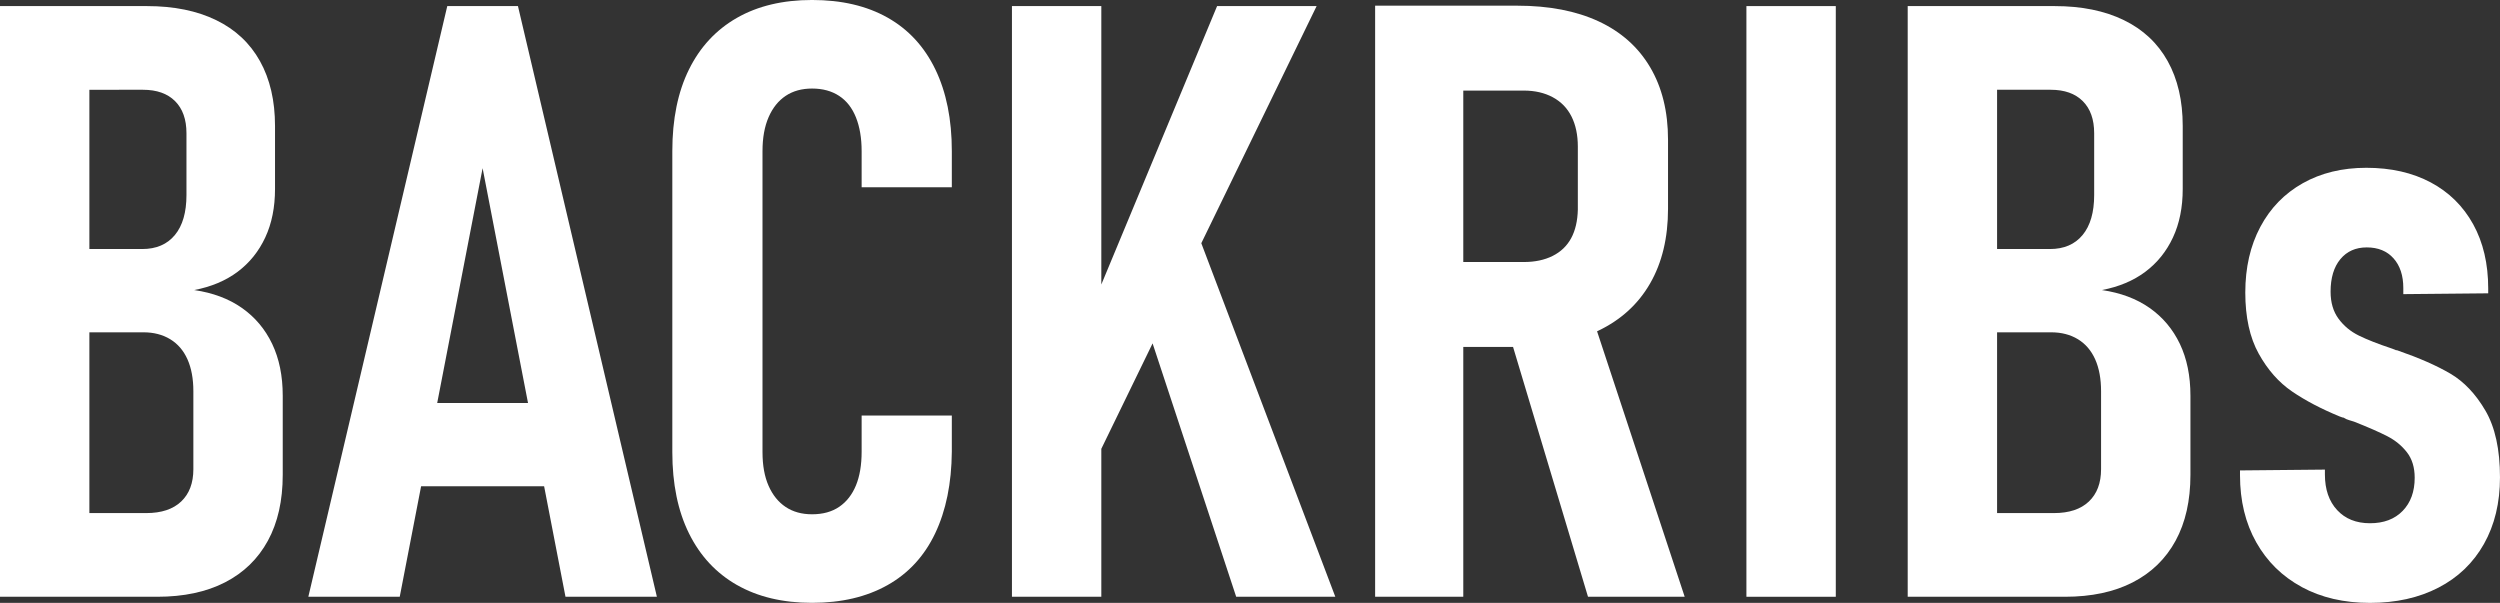 <?xml version="1.0" encoding="UTF-8"?><svg id="_レイヤー_2" xmlns="http://www.w3.org/2000/svg" width="240.391" height="57.969" viewBox="0 0 240.391 57.969"><rect x="0" y="0" width="240.391" height="57.969" fill="#333333" stroke="none"/><defs><style>.cls-1{fill:#fff;}</style></defs><g id="_レイヤー_1-2"><g><path class="cls-1" d="m0,.586h8.594v56.797H0V.586Zm5.117,48.75h8.945c1.458,0,2.578-.371,3.359-1.113s1.172-1.777,1.172-3.105v-7.5c0-1.197-.189-2.22-.566-3.066-.378-.846-.932-1.49-1.66-1.934-.729-.442-1.589-.664-2.578-.664H5.117v-8.008h8.555c1.354,0,2.402-.449,3.145-1.348s1.113-2.181,1.113-3.848v-5.938c0-1.328-.365-2.356-1.094-3.086-.729-.729-1.758-1.094-3.086-1.094H5.117V.586h9.023c2.578,0,4.791.449,6.641,1.348,1.849.898,3.255,2.214,4.219,3.945.963,1.732,1.445,3.809,1.445,6.23v6.055c0,1.771-.312,3.327-.938,4.668-.625,1.342-1.511,2.441-2.656,3.301-1.146.859-2.539,1.445-4.18,1.758,1.797.261,3.326.834,4.59,1.719,1.263.886,2.232,2.038,2.91,3.457.677,1.42,1.016,3.08,1.016,4.98v7.617c0,2.475-.476,4.584-1.426,6.328-.951,1.745-2.324,3.08-4.121,4.004-1.797.925-3.972,1.387-6.523,1.387H5.117v-8.047Z"/><path class="cls-1" d="m43.008.586h6.797l13.359,56.797h-8.789l-7.969-41.211-7.969,41.211h-8.789L43.008.586Zm-4.531,38.164h16.172v8.008h-16.172v-8.008Z"/><path class="cls-1" d="m70.859,56.25c-2.006-1.146-3.542-2.799-4.609-4.961-1.068-2.161-1.602-4.766-1.602-7.812V14.531c0-3.072.533-5.689,1.602-7.852,1.067-2.161,2.604-3.814,4.609-4.961,2.005-1.146,4.414-1.719,7.227-1.719,2.838,0,5.26.566,7.266,1.699,2.005,1.133,3.535,2.793,4.59,4.98s1.582,4.805,1.582,7.852v3.477h-8.672v-3.477c0-1.25-.183-2.33-.547-3.242-.365-.911-.905-1.602-1.621-2.07-.717-.469-1.582-.703-2.598-.703-.99,0-1.836.234-2.539.703s-1.25,1.152-1.641,2.051-.586,1.986-.586,3.262v28.945c0,1.276.195,2.357.586,3.242.391.886.938,1.562,1.641,2.031s1.549.703,2.539.703c1.041,0,1.914-.24,2.617-.723.703-.481,1.236-1.165,1.602-2.051.364-.885.547-1.966.547-3.242v-3.477h8.672v3.477c-.026,3.047-.561,5.664-1.602,7.852-1.042,2.188-2.572,3.848-4.59,4.98-2.019,1.133-4.434,1.699-7.246,1.699s-5.222-.573-7.227-1.719Z"/><path class="cls-1" d="m97.305.586h8.594v56.797h-8.594V.586Zm6.797,31.094L117.031.586h9.57l-22.852,46.992.352-15.898Zm4.648-4.961l5.82-5.82,13.828,36.484h-9.531l-10.117-30.664Z"/><path class="cls-1" d="m132.227.547h8.477v56.836h-8.477V.547Zm3.906,24.648h10.391c1.067,0,1.992-.195,2.773-.586s1.373-.957,1.777-1.699c.403-.742.618-1.66.645-2.754v-6.055c0-1.119-.202-2.083-.605-2.891-.404-.807-1.003-1.426-1.797-1.855-.795-.43-1.726-.645-2.793-.645h-10.391V.547h9.766c3.047,0,5.65.502,7.812,1.504,2.161,1.003,3.814,2.475,4.961,4.414,1.146,1.94,1.719,4.265,1.719,6.973v6.641c0,2.787-.573,5.176-1.719,7.168-1.146,1.992-2.807,3.51-4.98,4.551-2.175,1.042-4.772,1.562-7.793,1.562h-9.766v-8.164Zm8.828,6.406l7.93-1.797,9.102,27.578h-9.297l-7.734-25.781Z"/><path class="cls-1" d="m176.523,57.383h-8.594V.586h8.594v56.797Z"/><path class="cls-1" d="m183.438.586h8.594v56.797h-8.594V.586Zm5.117,48.75h8.945c1.458,0,2.578-.371,3.359-1.113s1.172-1.777,1.172-3.105v-7.5c0-1.197-.189-2.22-.566-3.066-.378-.846-.932-1.49-1.66-1.934-.729-.442-1.589-.664-2.578-.664h-8.672v-8.008h8.555c1.354,0,2.402-.449,3.145-1.348s1.113-2.181,1.113-3.848v-5.938c0-1.328-.365-2.356-1.094-3.086-.729-.729-1.758-1.094-3.086-1.094h-8.633V.586h9.023c2.578,0,4.791.449,6.641,1.348,1.849.898,3.255,2.214,4.219,3.945.963,1.732,1.445,3.809,1.445,6.23v6.055c0,1.771-.312,3.327-.938,4.668-.625,1.342-1.511,2.441-2.656,3.301-1.146.859-2.539,1.445-4.18,1.758,1.797.261,3.326.834,4.59,1.719,1.263.886,2.232,2.038,2.91,3.457.677,1.42,1.016,3.08,1.016,4.98v7.617c0,2.475-.476,4.584-1.426,6.328-.951,1.745-2.324,3.08-4.121,4.004-1.797.925-3.972,1.387-6.523,1.387h-10v-8.047Z"/><path class="cls-1" d="m221.328,56.445c-1.875-1.016-3.334-2.447-4.375-4.297-1.042-1.849-1.562-3.997-1.562-6.445v-.469l8.164-.078v.469c0,1.433.391,2.572,1.172,3.418.781.847,1.836,1.27,3.164,1.27s2.376-.396,3.145-1.191c.768-.794,1.152-1.855,1.152-3.184,0-.989-.248-1.803-.742-2.441-.495-.638-1.12-1.152-1.875-1.543-.756-.391-1.823-.859-3.203-1.406-.156-.052-.326-.104-.508-.156-.183-.052-.352-.13-.508-.234-.053,0-.111-.013-.176-.039-.065-.025-.137-.052-.215-.078-1.771-.729-3.295-1.529-4.57-2.402-1.276-.872-2.344-2.083-3.203-3.633-.859-1.549-1.289-3.509-1.289-5.879,0-2.396.481-4.498,1.445-6.309.963-1.81,2.324-3.209,4.082-4.199,1.758-.989,3.795-1.484,6.113-1.484,2.369,0,4.434.469,6.191,1.406s3.118,2.279,4.082,4.023c.963,1.745,1.445,3.803,1.445,6.172v.469l-8.164.078v-.586c0-1.197-.312-2.148-.938-2.852s-1.484-1.055-2.578-1.055c-1.068,0-1.914.378-2.539,1.133-.625.756-.938,1.797-.938,3.125,0,1.042.254,1.908.762,2.598.508.69,1.158,1.23,1.953,1.621.794.391,1.855.808,3.184,1.25.052.026.104.046.156.059.052.014.104.033.156.059.025.026.064.039.117.039.052,0,.104.014.156.039,2.031.703,3.704,1.439,5.02,2.207,1.314.769,2.441,1.953,3.379,3.555s1.406,3.744,1.406,6.426c0,2.448-.515,4.584-1.543,6.406-1.029,1.823-2.487,3.223-4.375,4.199-1.889.977-4.082,1.465-6.582,1.465s-4.688-.508-6.562-1.523Z"/></g></g></svg>